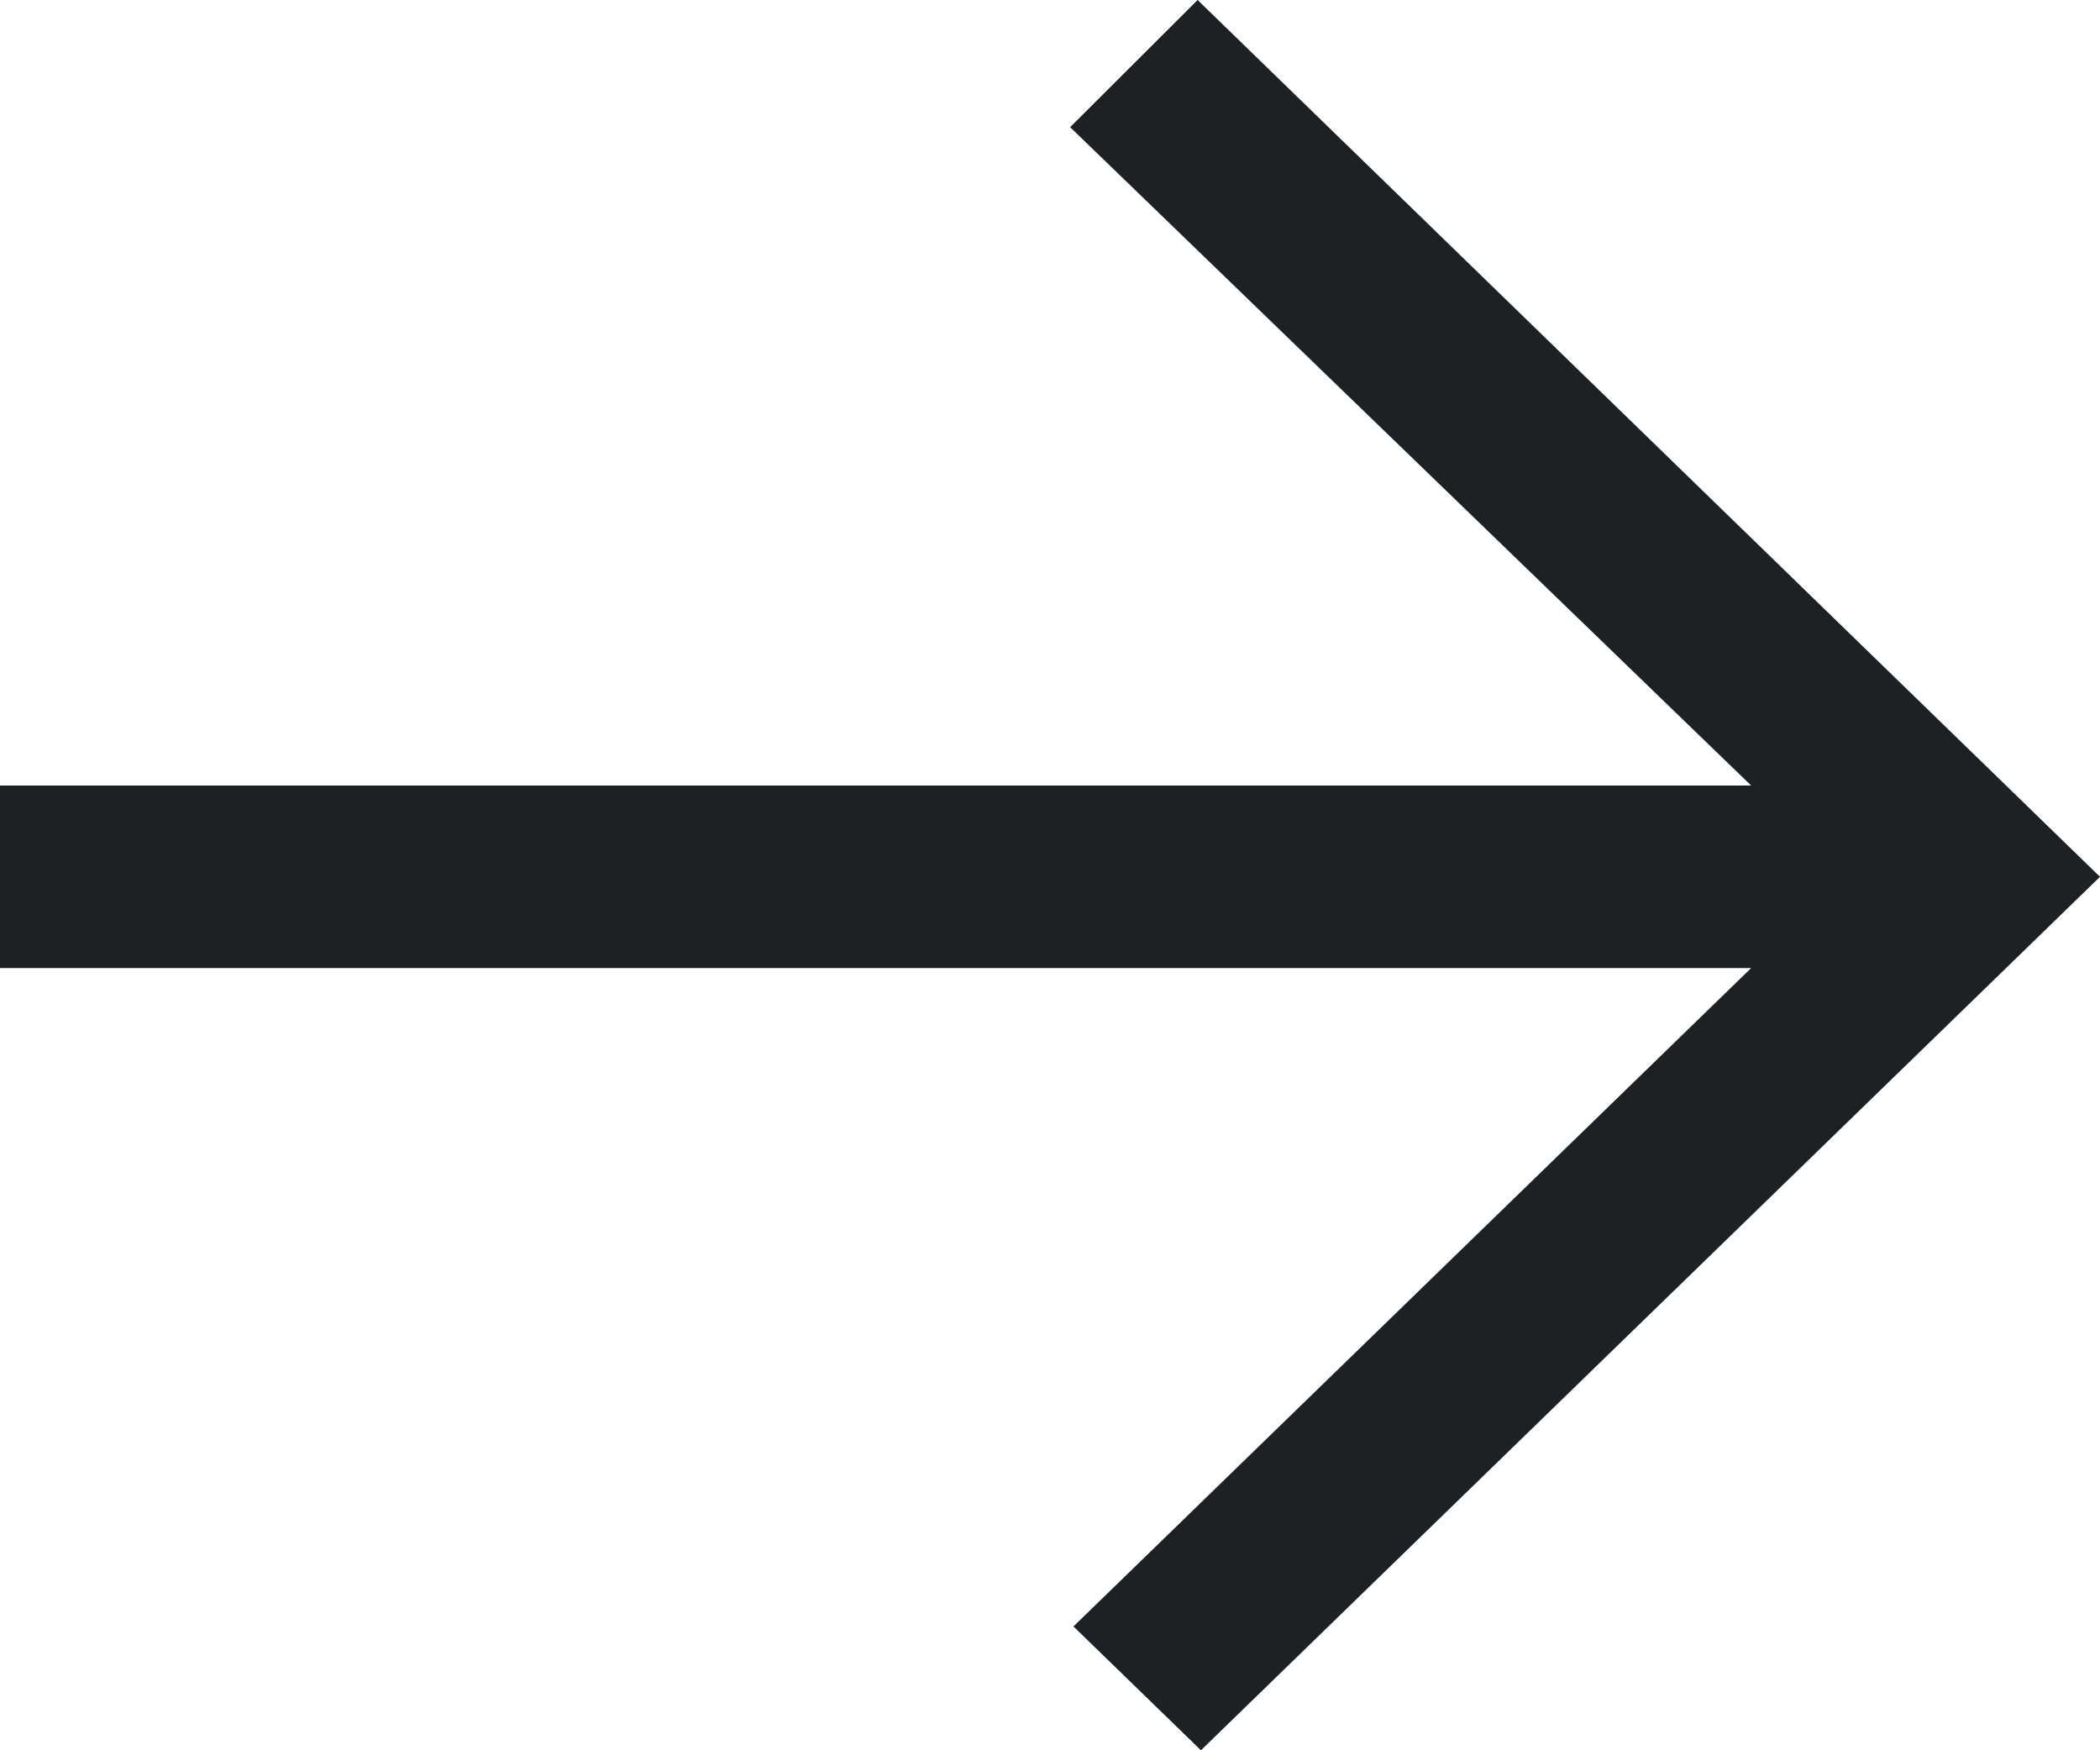 <svg width="24" height="20" viewBox="0 0 24 20" fill="none" xmlns="http://www.w3.org/2000/svg">
<path d="M13.687 0L24 10.019L13.725 20L12.268 18.585L20.013 11.062H0V8.976H20.013L12.23 1.453L13.687 0Z" fill="#1D2124"/>
</svg>
